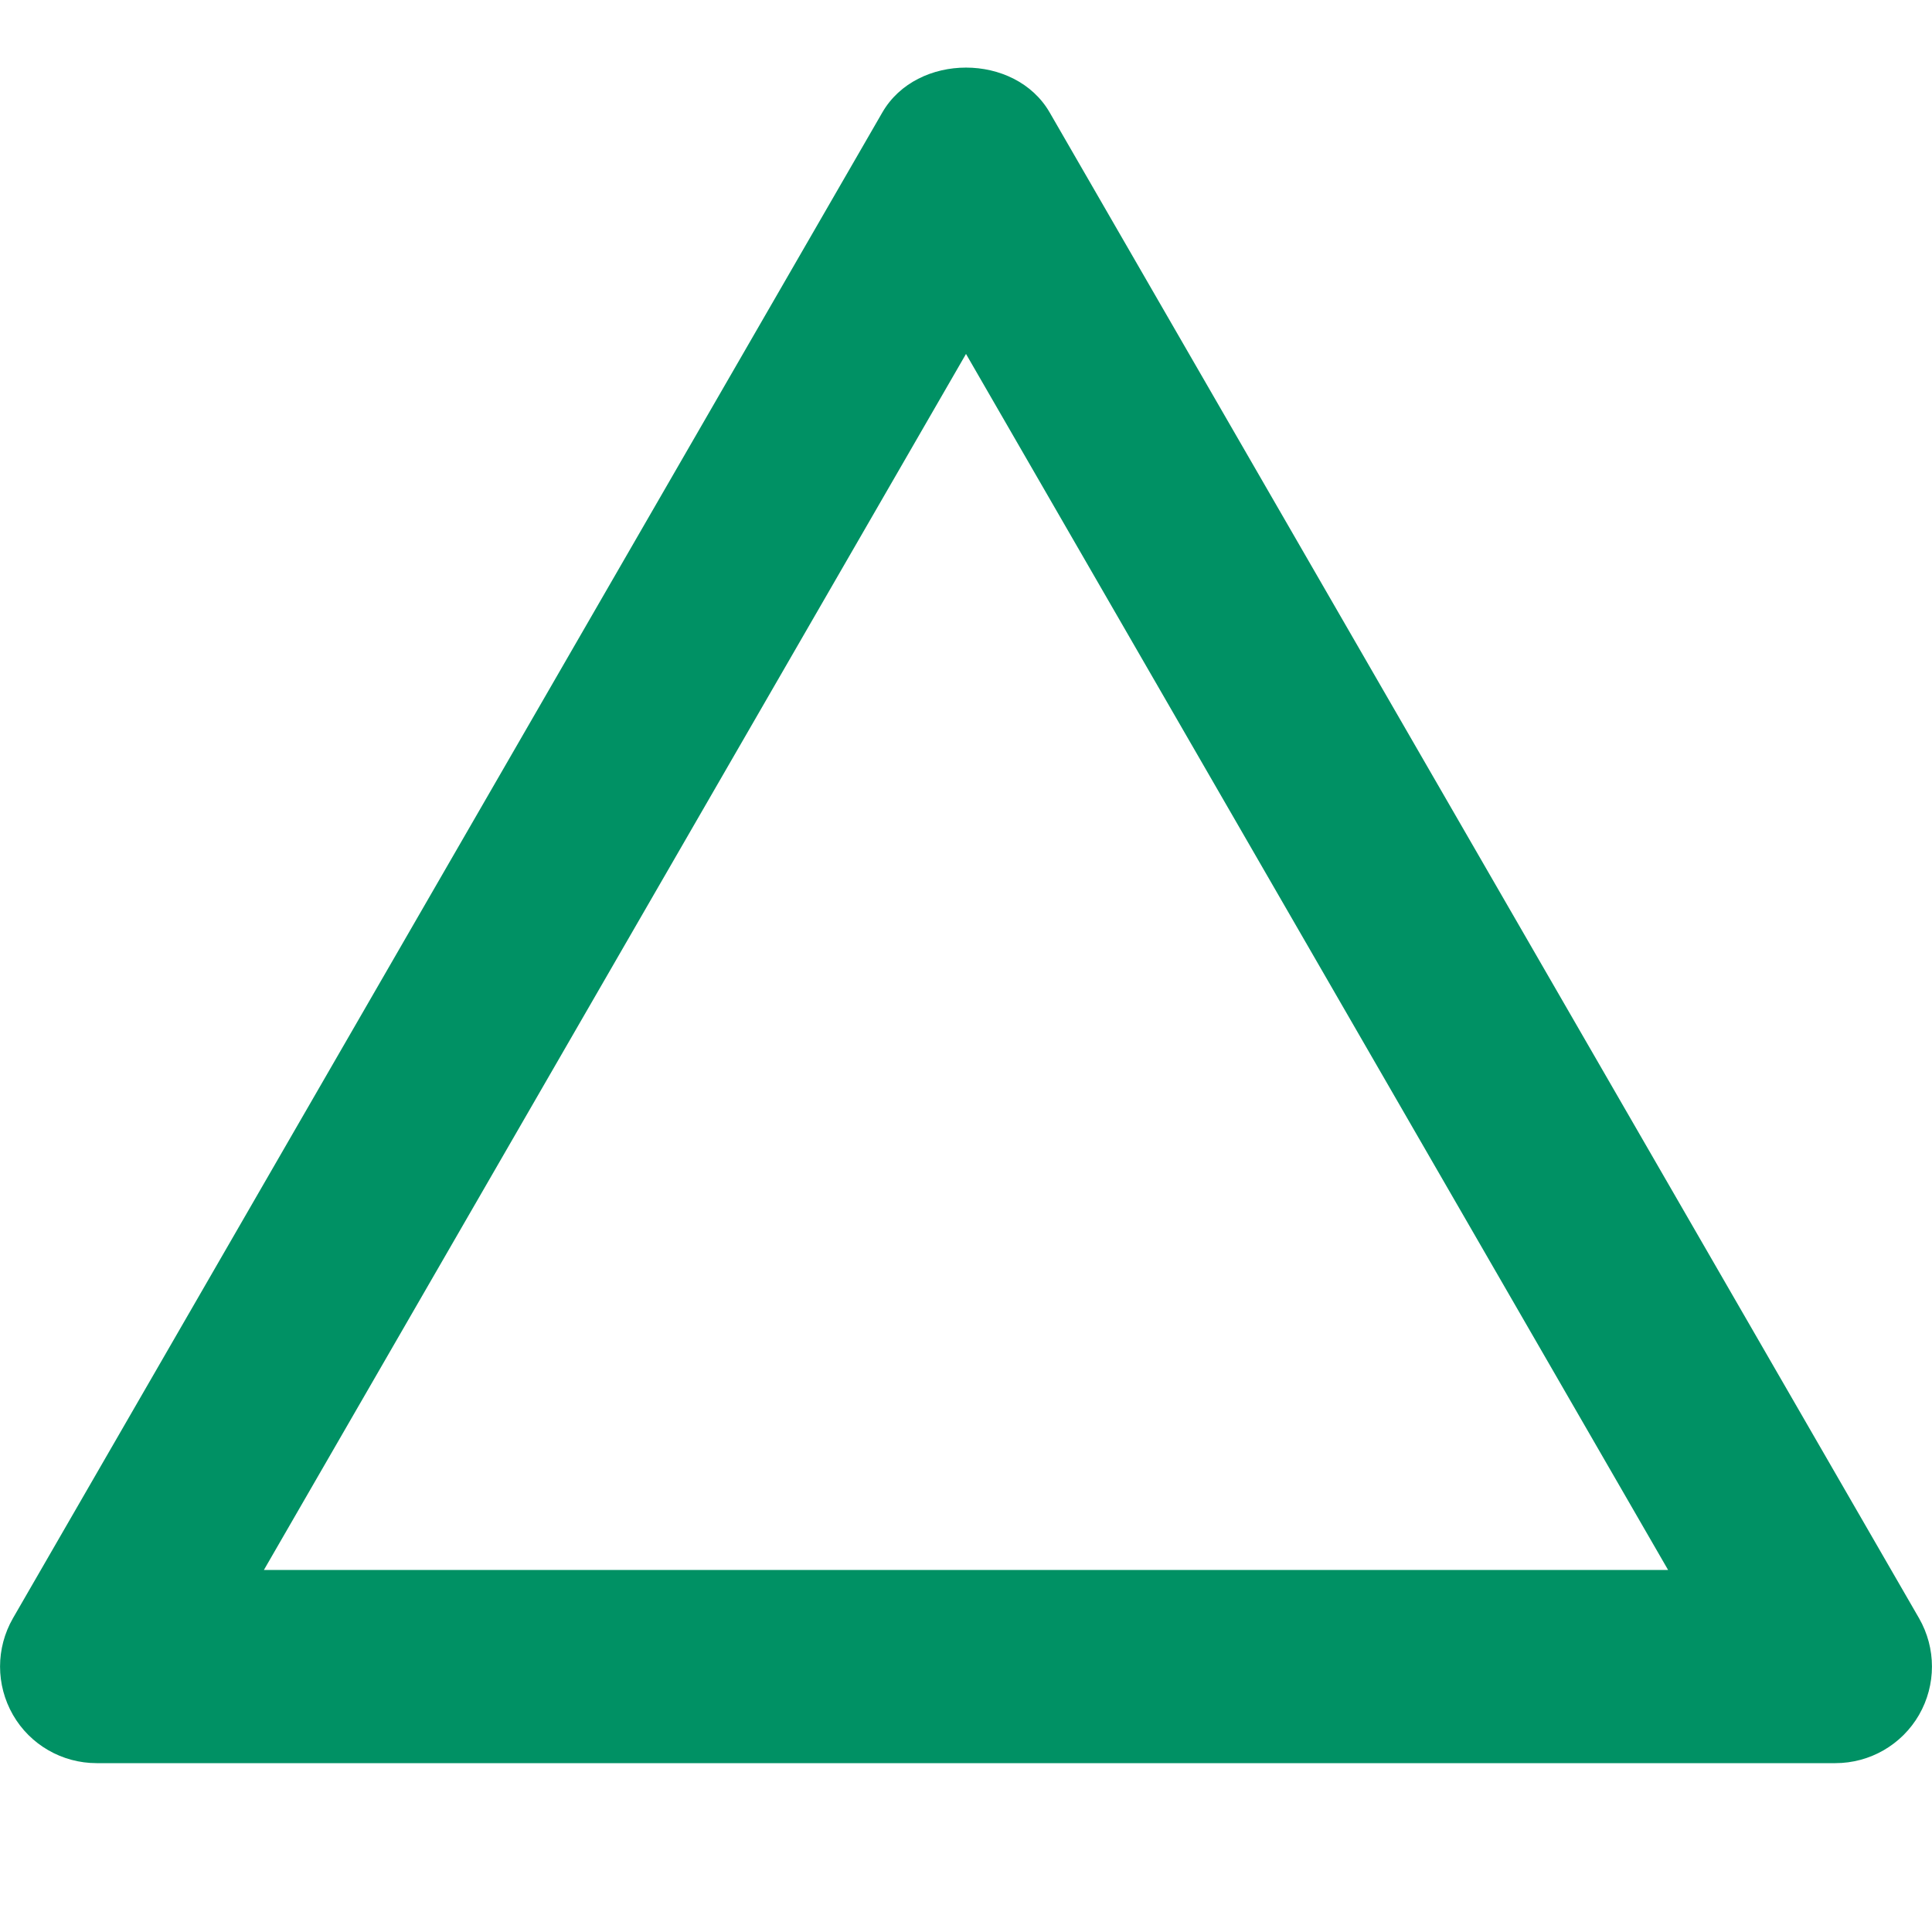 <?xml version="1.0" encoding="UTF-8"?>
<svg xmlns="http://www.w3.org/2000/svg" width="20" height="20" version="1.1" viewBox="0 0 20 20">
  <defs>
    <style>
      .cls-1 {
        fill: #009164;
      }
    </style>
  </defs>
  <!-- Generator: Adobe Illustrator 28.7.1, SVG Export Plug-In . SVG Version: 1.2.0 Build 142)  -->
  <g>
    <g id="_レイヤー_1" data-name="レイヤー_1">
      <path class="cls-1" d="M19,18.252H1c-.357,0-.688-.19-.866-.5-.178-.31-.178-.69,0-1L9.134,1.164c.357-.619,1.375-.619,1.732,0l9,15.588c.178.31.178.69,0,1-.179.31-.509.5-.866.5ZM2.732,16.252h14.536L10,3.664l-7.268,12.588Z"/>
    </g>
  </g>
</svg>